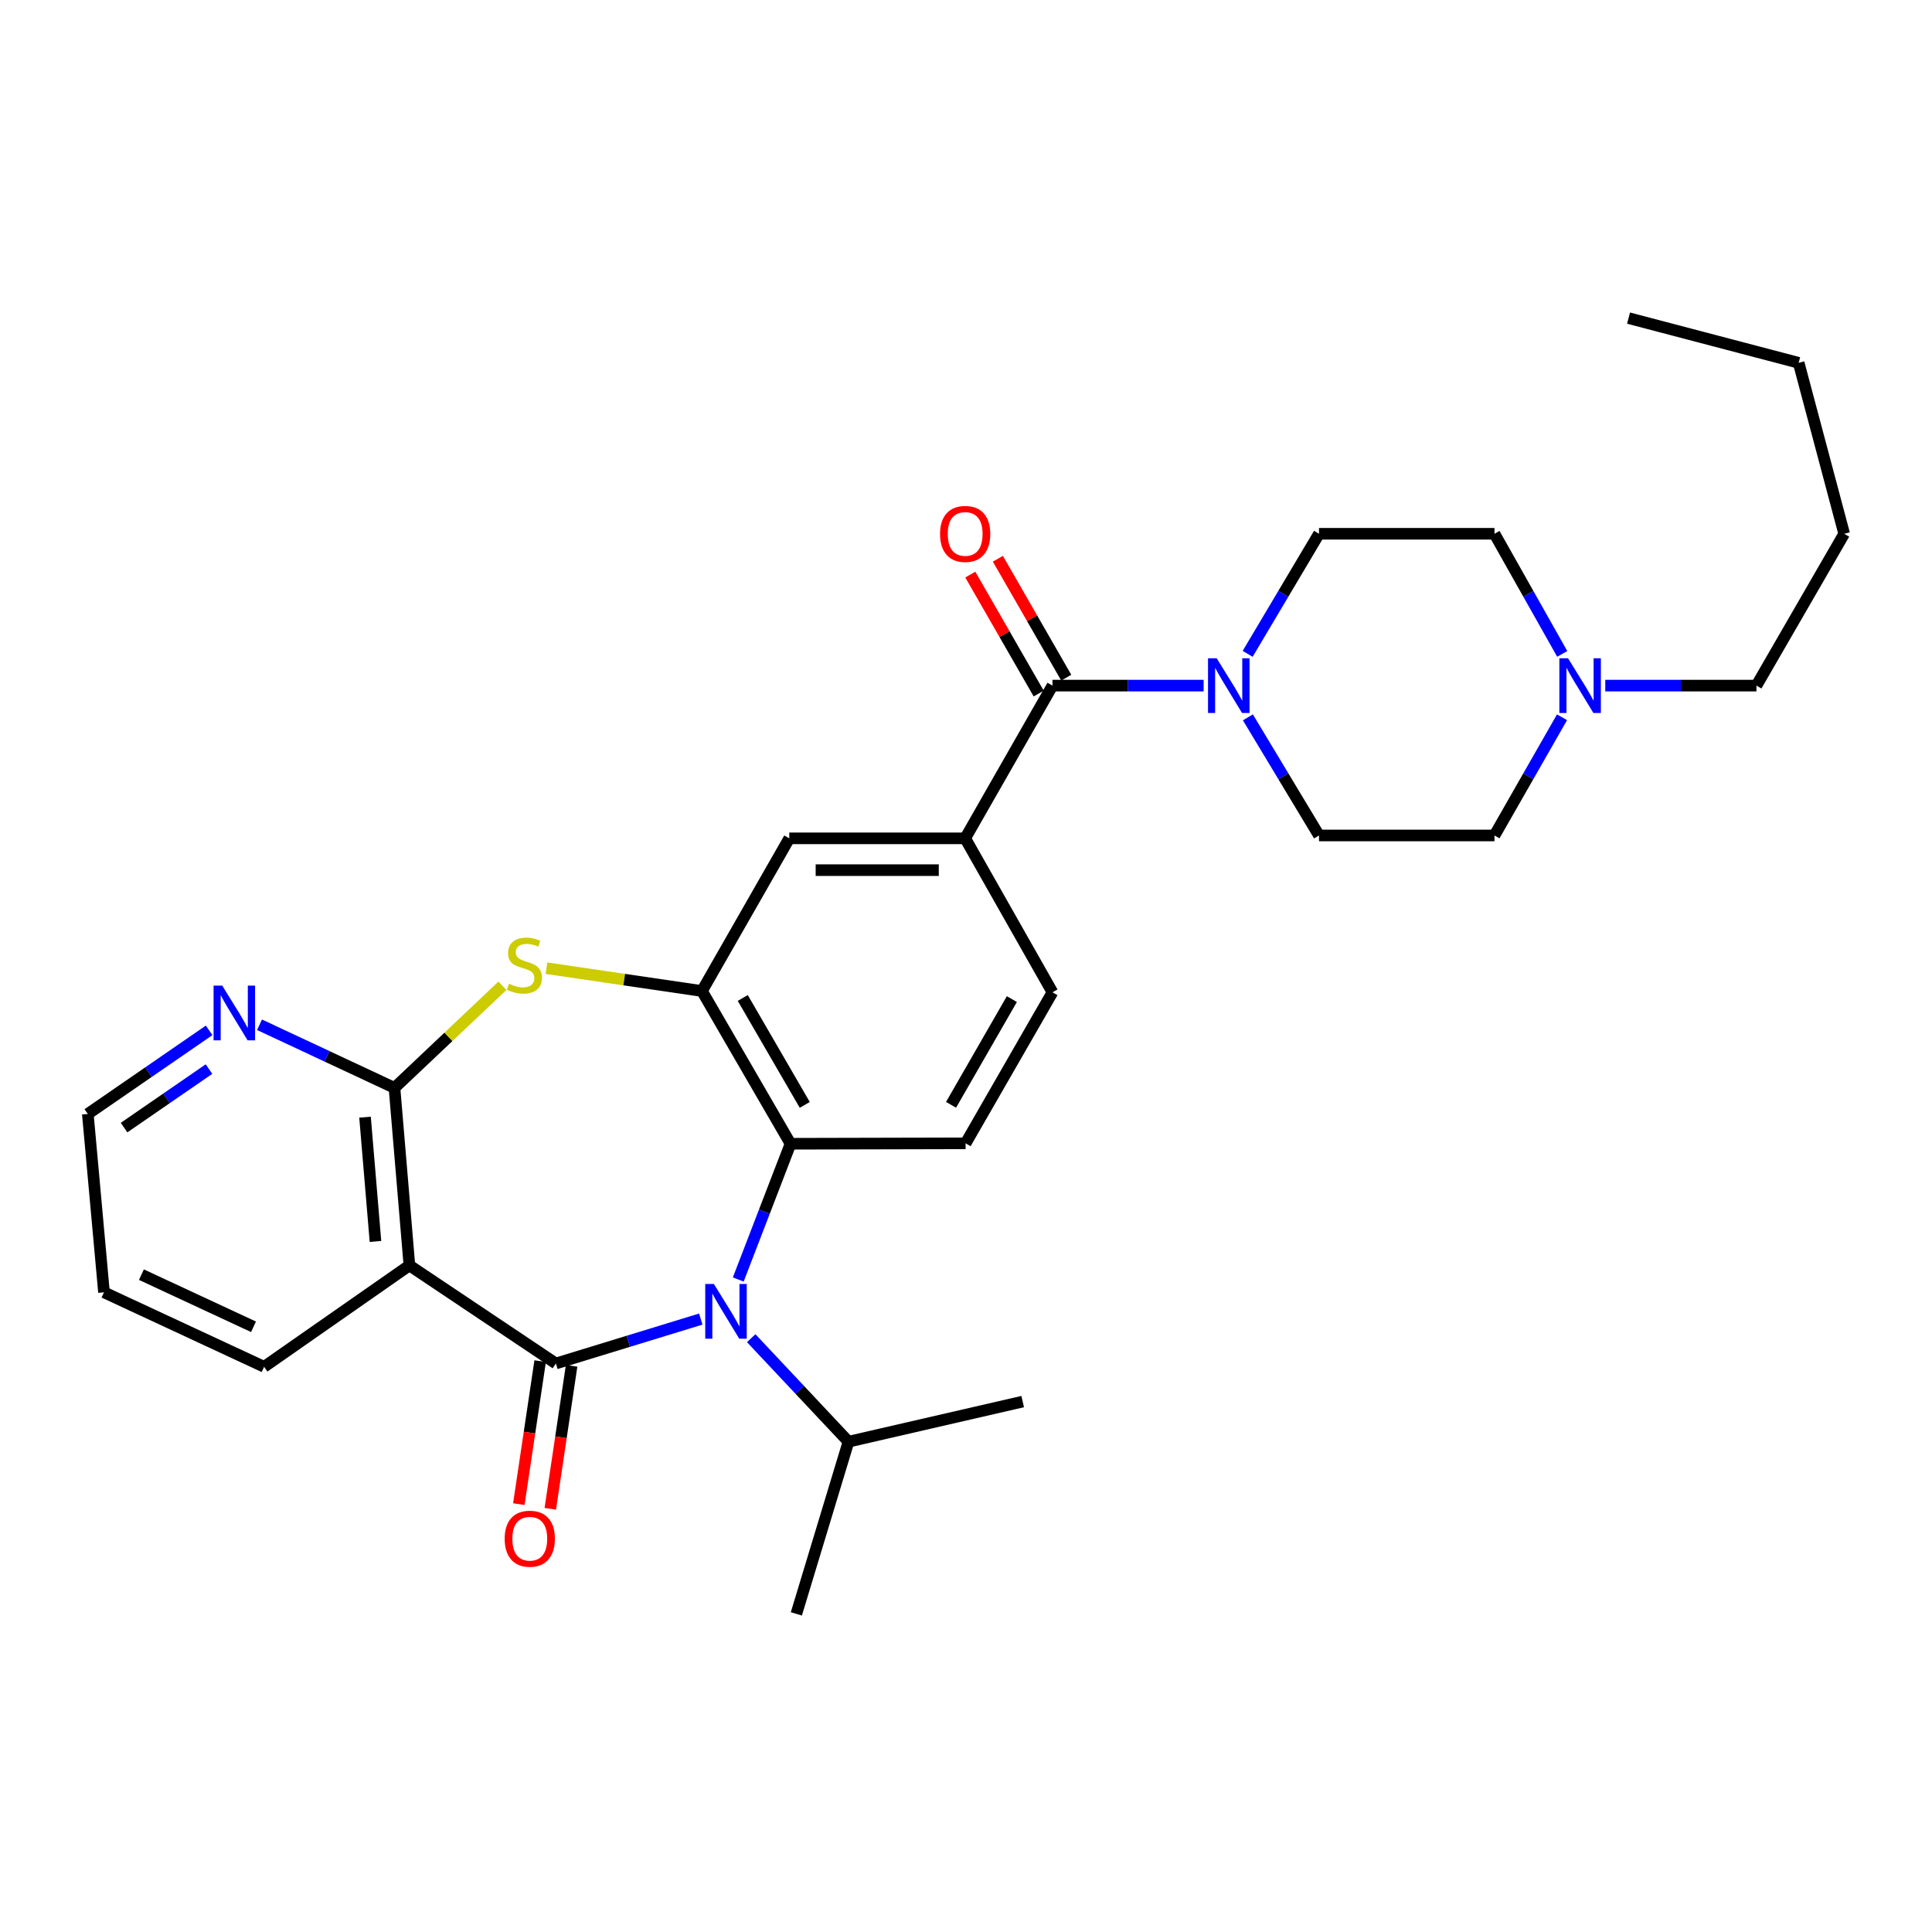 <?xml version='1.0' encoding='iso-8859-1'?>
<svg version='1.1' baseProfile='full'
              xmlns='http://www.w3.org/2000/svg'
                      xmlns:rdkit='http://www.rdkit.org/xml'
                      xmlns:xlink='http://www.w3.org/1999/xlink'
                  xml:space='preserve'
width='1000px' height='1000px' viewBox='0 0 1000 1000'>
<!-- END OF HEADER -->
<rect style='opacity:1.0;fill:#FFFFFF;stroke:none' width='1000' height='1000' x='0' y='0'> </rect>
<path class='bond-0' d='M 287.723,705.737 L 325.225,694.244' style='fill:none;fill-rule:evenodd;stroke:#000000;stroke-width:6px;stroke-linecap:butt;stroke-linejoin:miter;stroke-opacity:1' />
<path class='bond-0' d='M 325.225,694.244 L 362.727,682.751' style='fill:none;fill-rule:evenodd;stroke:#0000FF;stroke-width:6px;stroke-linecap:butt;stroke-linejoin:miter;stroke-opacity:1' />
<path class='bond-1' d='M 287.723,705.737 L 211.906,654.973' style='fill:none;fill-rule:evenodd;stroke:#000000;stroke-width:6px;stroke-linecap:butt;stroke-linejoin:miter;stroke-opacity:1' />
<path class='bond-13' d='M 279.581,704.523 L 274.065,741.526' style='fill:none;fill-rule:evenodd;stroke:#000000;stroke-width:6px;stroke-linecap:butt;stroke-linejoin:miter;stroke-opacity:1' />
<path class='bond-13' d='M 274.065,741.526 L 268.548,778.529' style='fill:none;fill-rule:evenodd;stroke:#FF0000;stroke-width:6px;stroke-linecap:butt;stroke-linejoin:miter;stroke-opacity:1' />
<path class='bond-13' d='M 295.865,706.951 L 290.349,743.954' style='fill:none;fill-rule:evenodd;stroke:#000000;stroke-width:6px;stroke-linecap:butt;stroke-linejoin:miter;stroke-opacity:1' />
<path class='bond-13' d='M 290.349,743.954 L 284.832,780.957' style='fill:none;fill-rule:evenodd;stroke:#FF0000;stroke-width:6px;stroke-linecap:butt;stroke-linejoin:miter;stroke-opacity:1' />
<path class='bond-5' d='M 382.117,662.27 L 395.645,627.138' style='fill:none;fill-rule:evenodd;stroke:#0000FF;stroke-width:6px;stroke-linecap:butt;stroke-linejoin:miter;stroke-opacity:1' />
<path class='bond-5' d='M 395.645,627.138 L 409.173,592.007' style='fill:none;fill-rule:evenodd;stroke:#000000;stroke-width:6px;stroke-linecap:butt;stroke-linejoin:miter;stroke-opacity:1' />
<path class='bond-16' d='M 388.824,692.645 L 413.999,719.432' style='fill:none;fill-rule:evenodd;stroke:#0000FF;stroke-width:6px;stroke-linecap:butt;stroke-linejoin:miter;stroke-opacity:1' />
<path class='bond-16' d='M 413.999,719.432 L 439.174,746.22' style='fill:none;fill-rule:evenodd;stroke:#000000;stroke-width:6px;stroke-linecap:butt;stroke-linejoin:miter;stroke-opacity:1' />
<path class='bond-2' d='M 211.906,654.973 L 204.186,563.085' style='fill:none;fill-rule:evenodd;stroke:#000000;stroke-width:6px;stroke-linecap:butt;stroke-linejoin:miter;stroke-opacity:1' />
<path class='bond-2' d='M 194.342,642.568 L 188.938,578.246' style='fill:none;fill-rule:evenodd;stroke:#000000;stroke-width:6px;stroke-linecap:butt;stroke-linejoin:miter;stroke-opacity:1' />
<path class='bond-21' d='M 211.906,654.973 L 136.702,707.456' style='fill:none;fill-rule:evenodd;stroke:#000000;stroke-width:6px;stroke-linecap:butt;stroke-linejoin:miter;stroke-opacity:1' />
<path class='bond-3' d='M 204.186,563.085 L 232.122,536.662' style='fill:none;fill-rule:evenodd;stroke:#000000;stroke-width:6px;stroke-linecap:butt;stroke-linejoin:miter;stroke-opacity:1' />
<path class='bond-3' d='M 232.122,536.662 L 260.057,510.238' style='fill:none;fill-rule:evenodd;stroke:#CCCC00;stroke-width:6px;stroke-linecap:butt;stroke-linejoin:miter;stroke-opacity:1' />
<path class='bond-12' d='M 204.186,563.085 L 169.252,546.749' style='fill:none;fill-rule:evenodd;stroke:#000000;stroke-width:6px;stroke-linecap:butt;stroke-linejoin:miter;stroke-opacity:1' />
<path class='bond-12' d='M 169.252,546.749 L 134.318,530.413' style='fill:none;fill-rule:evenodd;stroke:#0000FF;stroke-width:6px;stroke-linecap:butt;stroke-linejoin:miter;stroke-opacity:1' />
<path class='bond-30' d='M 282.853,501.134 L 323.096,507.043' style='fill:none;fill-rule:evenodd;stroke:#CCCC00;stroke-width:6px;stroke-linecap:butt;stroke-linejoin:miter;stroke-opacity:1' />
<path class='bond-30' d='M 323.096,507.043 L 363.339,512.952' style='fill:none;fill-rule:evenodd;stroke:#000000;stroke-width:6px;stroke-linecap:butt;stroke-linejoin:miter;stroke-opacity:1' />
<path class='bond-4' d='M 363.339,512.952 L 409.173,592.007' style='fill:none;fill-rule:evenodd;stroke:#000000;stroke-width:6px;stroke-linecap:butt;stroke-linejoin:miter;stroke-opacity:1' />
<path class='bond-4' d='M 384.458,516.552 L 416.541,571.891' style='fill:none;fill-rule:evenodd;stroke:#000000;stroke-width:6px;stroke-linecap:butt;stroke-linejoin:miter;stroke-opacity:1' />
<path class='bond-9' d='M 363.339,512.952 L 408.533,433.924' style='fill:none;fill-rule:evenodd;stroke:#000000;stroke-width:6px;stroke-linecap:butt;stroke-linejoin:miter;stroke-opacity:1' />
<path class='bond-10' d='M 409.173,592.007 L 499.79,591.787' style='fill:none;fill-rule:evenodd;stroke:#000000;stroke-width:6px;stroke-linecap:butt;stroke-linejoin:miter;stroke-opacity:1' />
<path class='bond-6' d='M 544.755,354.869 L 499.57,433.924' style='fill:none;fill-rule:evenodd;stroke:#000000;stroke-width:6px;stroke-linecap:butt;stroke-linejoin:miter;stroke-opacity:1' />
<path class='bond-7' d='M 544.755,354.869 L 583.872,354.869' style='fill:none;fill-rule:evenodd;stroke:#000000;stroke-width:6px;stroke-linecap:butt;stroke-linejoin:miter;stroke-opacity:1' />
<path class='bond-7' d='M 583.872,354.869 L 622.99,354.869' style='fill:none;fill-rule:evenodd;stroke:#0000FF;stroke-width:6px;stroke-linecap:butt;stroke-linejoin:miter;stroke-opacity:1' />
<path class='bond-15' d='M 551.891,350.766 L 534.194,319.985' style='fill:none;fill-rule:evenodd;stroke:#000000;stroke-width:6px;stroke-linecap:butt;stroke-linejoin:miter;stroke-opacity:1' />
<path class='bond-15' d='M 534.194,319.985 L 516.496,289.204' style='fill:none;fill-rule:evenodd;stroke:#FF0000;stroke-width:6px;stroke-linecap:butt;stroke-linejoin:miter;stroke-opacity:1' />
<path class='bond-15' d='M 537.618,358.972 L 519.921,328.191' style='fill:none;fill-rule:evenodd;stroke:#000000;stroke-width:6px;stroke-linecap:butt;stroke-linejoin:miter;stroke-opacity:1' />
<path class='bond-15' d='M 519.921,328.191 L 502.223,297.41' style='fill:none;fill-rule:evenodd;stroke:#FF0000;stroke-width:6px;stroke-linecap:butt;stroke-linejoin:miter;stroke-opacity:1' />
<path class='bond-17' d='M 645.9,371.293 L 664.307,401.863' style='fill:none;fill-rule:evenodd;stroke:#0000FF;stroke-width:6px;stroke-linecap:butt;stroke-linejoin:miter;stroke-opacity:1' />
<path class='bond-17' d='M 664.307,401.863 L 682.715,432.433' style='fill:none;fill-rule:evenodd;stroke:#000000;stroke-width:6px;stroke-linecap:butt;stroke-linejoin:miter;stroke-opacity:1' />
<path class='bond-18' d='M 645.785,338.424 L 664.25,307.352' style='fill:none;fill-rule:evenodd;stroke:#0000FF;stroke-width:6px;stroke-linecap:butt;stroke-linejoin:miter;stroke-opacity:1' />
<path class='bond-18' d='M 664.25,307.352 L 682.715,276.281' style='fill:none;fill-rule:evenodd;stroke:#000000;stroke-width:6px;stroke-linecap:butt;stroke-linejoin:miter;stroke-opacity:1' />
<path class='bond-8' d='M 499.57,433.924 L 544.755,513.61' style='fill:none;fill-rule:evenodd;stroke:#000000;stroke-width:6px;stroke-linecap:butt;stroke-linejoin:miter;stroke-opacity:1' />
<path class='bond-32' d='M 499.57,433.924 L 408.533,433.924' style='fill:none;fill-rule:evenodd;stroke:#000000;stroke-width:6px;stroke-linecap:butt;stroke-linejoin:miter;stroke-opacity:1' />
<path class='bond-32' d='M 485.915,450.388 L 422.189,450.388' style='fill:none;fill-rule:evenodd;stroke:#000000;stroke-width:6px;stroke-linecap:butt;stroke-linejoin:miter;stroke-opacity:1' />
<path class='bond-14' d='M 499.79,591.787 L 544.755,513.61' style='fill:none;fill-rule:evenodd;stroke:#000000;stroke-width:6px;stroke-linecap:butt;stroke-linejoin:miter;stroke-opacity:1' />
<path class='bond-14' d='M 492.263,571.852 L 523.738,517.128' style='fill:none;fill-rule:evenodd;stroke:#000000;stroke-width:6px;stroke-linecap:butt;stroke-linejoin:miter;stroke-opacity:1' />
<path class='bond-11' d='M 808.608,338.454 L 791.074,307.367' style='fill:none;fill-rule:evenodd;stroke:#0000FF;stroke-width:6px;stroke-linecap:butt;stroke-linejoin:miter;stroke-opacity:1' />
<path class='bond-11' d='M 791.074,307.367 L 773.541,276.281' style='fill:none;fill-rule:evenodd;stroke:#000000;stroke-width:6px;stroke-linecap:butt;stroke-linejoin:miter;stroke-opacity:1' />
<path class='bond-22' d='M 830.888,354.869 L 870.005,354.869' style='fill:none;fill-rule:evenodd;stroke:#0000FF;stroke-width:6px;stroke-linecap:butt;stroke-linejoin:miter;stroke-opacity:1' />
<path class='bond-22' d='M 870.005,354.869 L 909.123,354.869' style='fill:none;fill-rule:evenodd;stroke:#000000;stroke-width:6px;stroke-linecap:butt;stroke-linejoin:miter;stroke-opacity:1' />
<path class='bond-33' d='M 808.498,371.263 L 791.02,401.848' style='fill:none;fill-rule:evenodd;stroke:#0000FF;stroke-width:6px;stroke-linecap:butt;stroke-linejoin:miter;stroke-opacity:1' />
<path class='bond-33' d='M 791.02,401.848 L 773.541,432.433' style='fill:none;fill-rule:evenodd;stroke:#000000;stroke-width:6px;stroke-linecap:butt;stroke-linejoin:miter;stroke-opacity:1' />
<path class='bond-31' d='M 108.247,533.308 L 76.851,554.942' style='fill:none;fill-rule:evenodd;stroke:#0000FF;stroke-width:6px;stroke-linecap:butt;stroke-linejoin:miter;stroke-opacity:1' />
<path class='bond-31' d='M 76.851,554.942 L 45.455,576.576' style='fill:none;fill-rule:evenodd;stroke:#000000;stroke-width:6px;stroke-linecap:butt;stroke-linejoin:miter;stroke-opacity:1' />
<path class='bond-31' d='M 108.17,553.355 L 86.193,568.499' style='fill:none;fill-rule:evenodd;stroke:#0000FF;stroke-width:6px;stroke-linecap:butt;stroke-linejoin:miter;stroke-opacity:1' />
<path class='bond-31' d='M 86.193,568.499 L 64.215,583.643' style='fill:none;fill-rule:evenodd;stroke:#000000;stroke-width:6px;stroke-linecap:butt;stroke-linejoin:miter;stroke-opacity:1' />
<path class='bond-24' d='M 439.174,746.22 L 529.343,725.457' style='fill:none;fill-rule:evenodd;stroke:#000000;stroke-width:6px;stroke-linecap:butt;stroke-linejoin:miter;stroke-opacity:1' />
<path class='bond-25' d='M 439.174,746.22 L 412.192,835.346' style='fill:none;fill-rule:evenodd;stroke:#000000;stroke-width:6px;stroke-linecap:butt;stroke-linejoin:miter;stroke-opacity:1' />
<path class='bond-19' d='M 682.715,432.433 L 773.541,432.433' style='fill:none;fill-rule:evenodd;stroke:#000000;stroke-width:6px;stroke-linecap:butt;stroke-linejoin:miter;stroke-opacity:1' />
<path class='bond-20' d='M 682.715,276.281 L 773.541,276.281' style='fill:none;fill-rule:evenodd;stroke:#000000;stroke-width:6px;stroke-linecap:butt;stroke-linejoin:miter;stroke-opacity:1' />
<path class='bond-27' d='M 136.702,707.456 L 53.824,668.903' style='fill:none;fill-rule:evenodd;stroke:#000000;stroke-width:6px;stroke-linecap:butt;stroke-linejoin:miter;stroke-opacity:1' />
<path class='bond-27' d='M 131.215,686.745 L 73.2,659.758' style='fill:none;fill-rule:evenodd;stroke:#000000;stroke-width:6px;stroke-linecap:butt;stroke-linejoin:miter;stroke-opacity:1' />
<path class='bond-26' d='M 909.123,354.869 L 954.545,276.281' style='fill:none;fill-rule:evenodd;stroke:#000000;stroke-width:6px;stroke-linecap:butt;stroke-linejoin:miter;stroke-opacity:1' />
<path class='bond-23' d='M 45.455,576.576 L 53.824,668.903' style='fill:none;fill-rule:evenodd;stroke:#000000;stroke-width:6px;stroke-linecap:butt;stroke-linejoin:miter;stroke-opacity:1' />
<path class='bond-28' d='M 954.545,276.281 L 930.984,187.796' style='fill:none;fill-rule:evenodd;stroke:#000000;stroke-width:6px;stroke-linecap:butt;stroke-linejoin:miter;stroke-opacity:1' />
<path class='bond-29' d='M 930.984,187.796 L 842.937,164.654' style='fill:none;fill-rule:evenodd;stroke:#000000;stroke-width:6px;stroke-linecap:butt;stroke-linejoin:miter;stroke-opacity:1' />
<path  class='atom-1' d='M 369.509 664.594
L 378.789 679.594
Q 379.709 681.074, 381.189 683.754
Q 382.669 686.434, 382.749 686.594
L 382.749 664.594
L 386.509 664.594
L 386.509 692.914
L 382.629 692.914
L 372.669 676.514
Q 371.509 674.594, 370.269 672.394
Q 369.069 670.194, 368.709 669.514
L 368.709 692.914
L 365.029 692.914
L 365.029 664.594
L 369.509 664.594
' fill='#0000FF'/>
<path  class='atom-4' d='M 263.451 509.18
Q 263.771 509.3, 265.091 509.86
Q 266.411 510.42, 267.851 510.78
Q 269.331 511.1, 270.771 511.1
Q 273.451 511.1, 275.011 509.82
Q 276.571 508.5, 276.571 506.22
Q 276.571 504.66, 275.771 503.7
Q 275.011 502.74, 273.811 502.22
Q 272.611 501.7, 270.611 501.1
Q 268.091 500.34, 266.571 499.62
Q 265.091 498.9, 264.011 497.38
Q 262.971 495.86, 262.971 493.3
Q 262.971 489.74, 265.371 487.54
Q 267.811 485.34, 272.611 485.34
Q 275.891 485.34, 279.611 486.9
L 278.691 489.98
Q 275.291 488.58, 272.731 488.58
Q 269.971 488.58, 268.451 489.74
Q 266.931 490.86, 266.971 492.82
Q 266.971 494.34, 267.731 495.26
Q 268.531 496.18, 269.651 496.7
Q 270.811 497.22, 272.731 497.82
Q 275.291 498.62, 276.811 499.42
Q 278.331 500.22, 279.411 501.86
Q 280.531 503.46, 280.531 506.22
Q 280.531 510.14, 277.891 512.26
Q 275.291 514.34, 270.931 514.34
Q 268.411 514.34, 266.491 513.78
Q 264.611 513.26, 262.371 512.34
L 263.451 509.18
' fill='#CCCC00'/>
<path  class='atom-8' d='M 629.751 340.709
L 639.031 355.709
Q 639.951 357.189, 641.431 359.869
Q 642.911 362.549, 642.991 362.709
L 642.991 340.709
L 646.751 340.709
L 646.751 369.029
L 642.871 369.029
L 632.911 352.629
Q 631.751 350.709, 630.511 348.509
Q 629.311 346.309, 628.951 345.629
L 628.951 369.029
L 625.271 369.029
L 625.271 340.709
L 629.751 340.709
' fill='#0000FF'/>
<path  class='atom-12' d='M 811.606 340.709
L 820.886 355.709
Q 821.806 357.189, 823.286 359.869
Q 824.766 362.549, 824.846 362.709
L 824.846 340.709
L 828.606 340.709
L 828.606 369.029
L 824.726 369.029
L 814.766 352.629
Q 813.606 350.709, 812.366 348.509
Q 811.166 346.309, 810.806 345.629
L 810.806 369.029
L 807.126 369.029
L 807.126 340.709
L 811.606 340.709
' fill='#0000FF'/>
<path  class='atom-13' d='M 115.03 510.161
L 124.31 525.161
Q 125.23 526.641, 126.71 529.321
Q 128.19 532.001, 128.27 532.161
L 128.27 510.161
L 132.03 510.161
L 132.03 538.481
L 128.15 538.481
L 118.19 522.081
Q 117.03 520.161, 115.79 517.961
Q 114.59 515.761, 114.23 515.081
L 114.23 538.481
L 110.55 538.481
L 110.55 510.161
L 115.03 510.161
' fill='#0000FF'/>
<path  class='atom-14' d='M 261.214 796.433
Q 261.214 789.633, 264.574 785.833
Q 267.934 782.033, 274.214 782.033
Q 280.494 782.033, 283.854 785.833
Q 287.214 789.633, 287.214 796.433
Q 287.214 803.313, 283.814 807.233
Q 280.414 811.113, 274.214 811.113
Q 267.974 811.113, 264.574 807.233
Q 261.214 803.353, 261.214 796.433
M 274.214 807.913
Q 278.534 807.913, 280.854 805.033
Q 283.214 802.113, 283.214 796.433
Q 283.214 790.873, 280.854 788.073
Q 278.534 785.233, 274.214 785.233
Q 269.894 785.233, 267.534 788.033
Q 265.214 790.833, 265.214 796.433
Q 265.214 802.153, 267.534 805.033
Q 269.894 807.913, 274.214 807.913
' fill='#FF0000'/>
<path  class='atom-16' d='M 486.57 276.361
Q 486.57 269.561, 489.93 265.761
Q 493.29 261.961, 499.57 261.961
Q 505.85 261.961, 509.21 265.761
Q 512.57 269.561, 512.57 276.361
Q 512.57 283.241, 509.17 287.161
Q 505.77 291.041, 499.57 291.041
Q 493.33 291.041, 489.93 287.161
Q 486.57 283.281, 486.57 276.361
M 499.57 287.841
Q 503.89 287.841, 506.21 284.961
Q 508.57 282.041, 508.57 276.361
Q 508.57 270.801, 506.21 268.001
Q 503.89 265.161, 499.57 265.161
Q 495.25 265.161, 492.89 267.961
Q 490.57 270.761, 490.57 276.361
Q 490.57 282.081, 492.89 284.961
Q 495.25 287.841, 499.57 287.841
' fill='#FF0000'/>
</svg>
